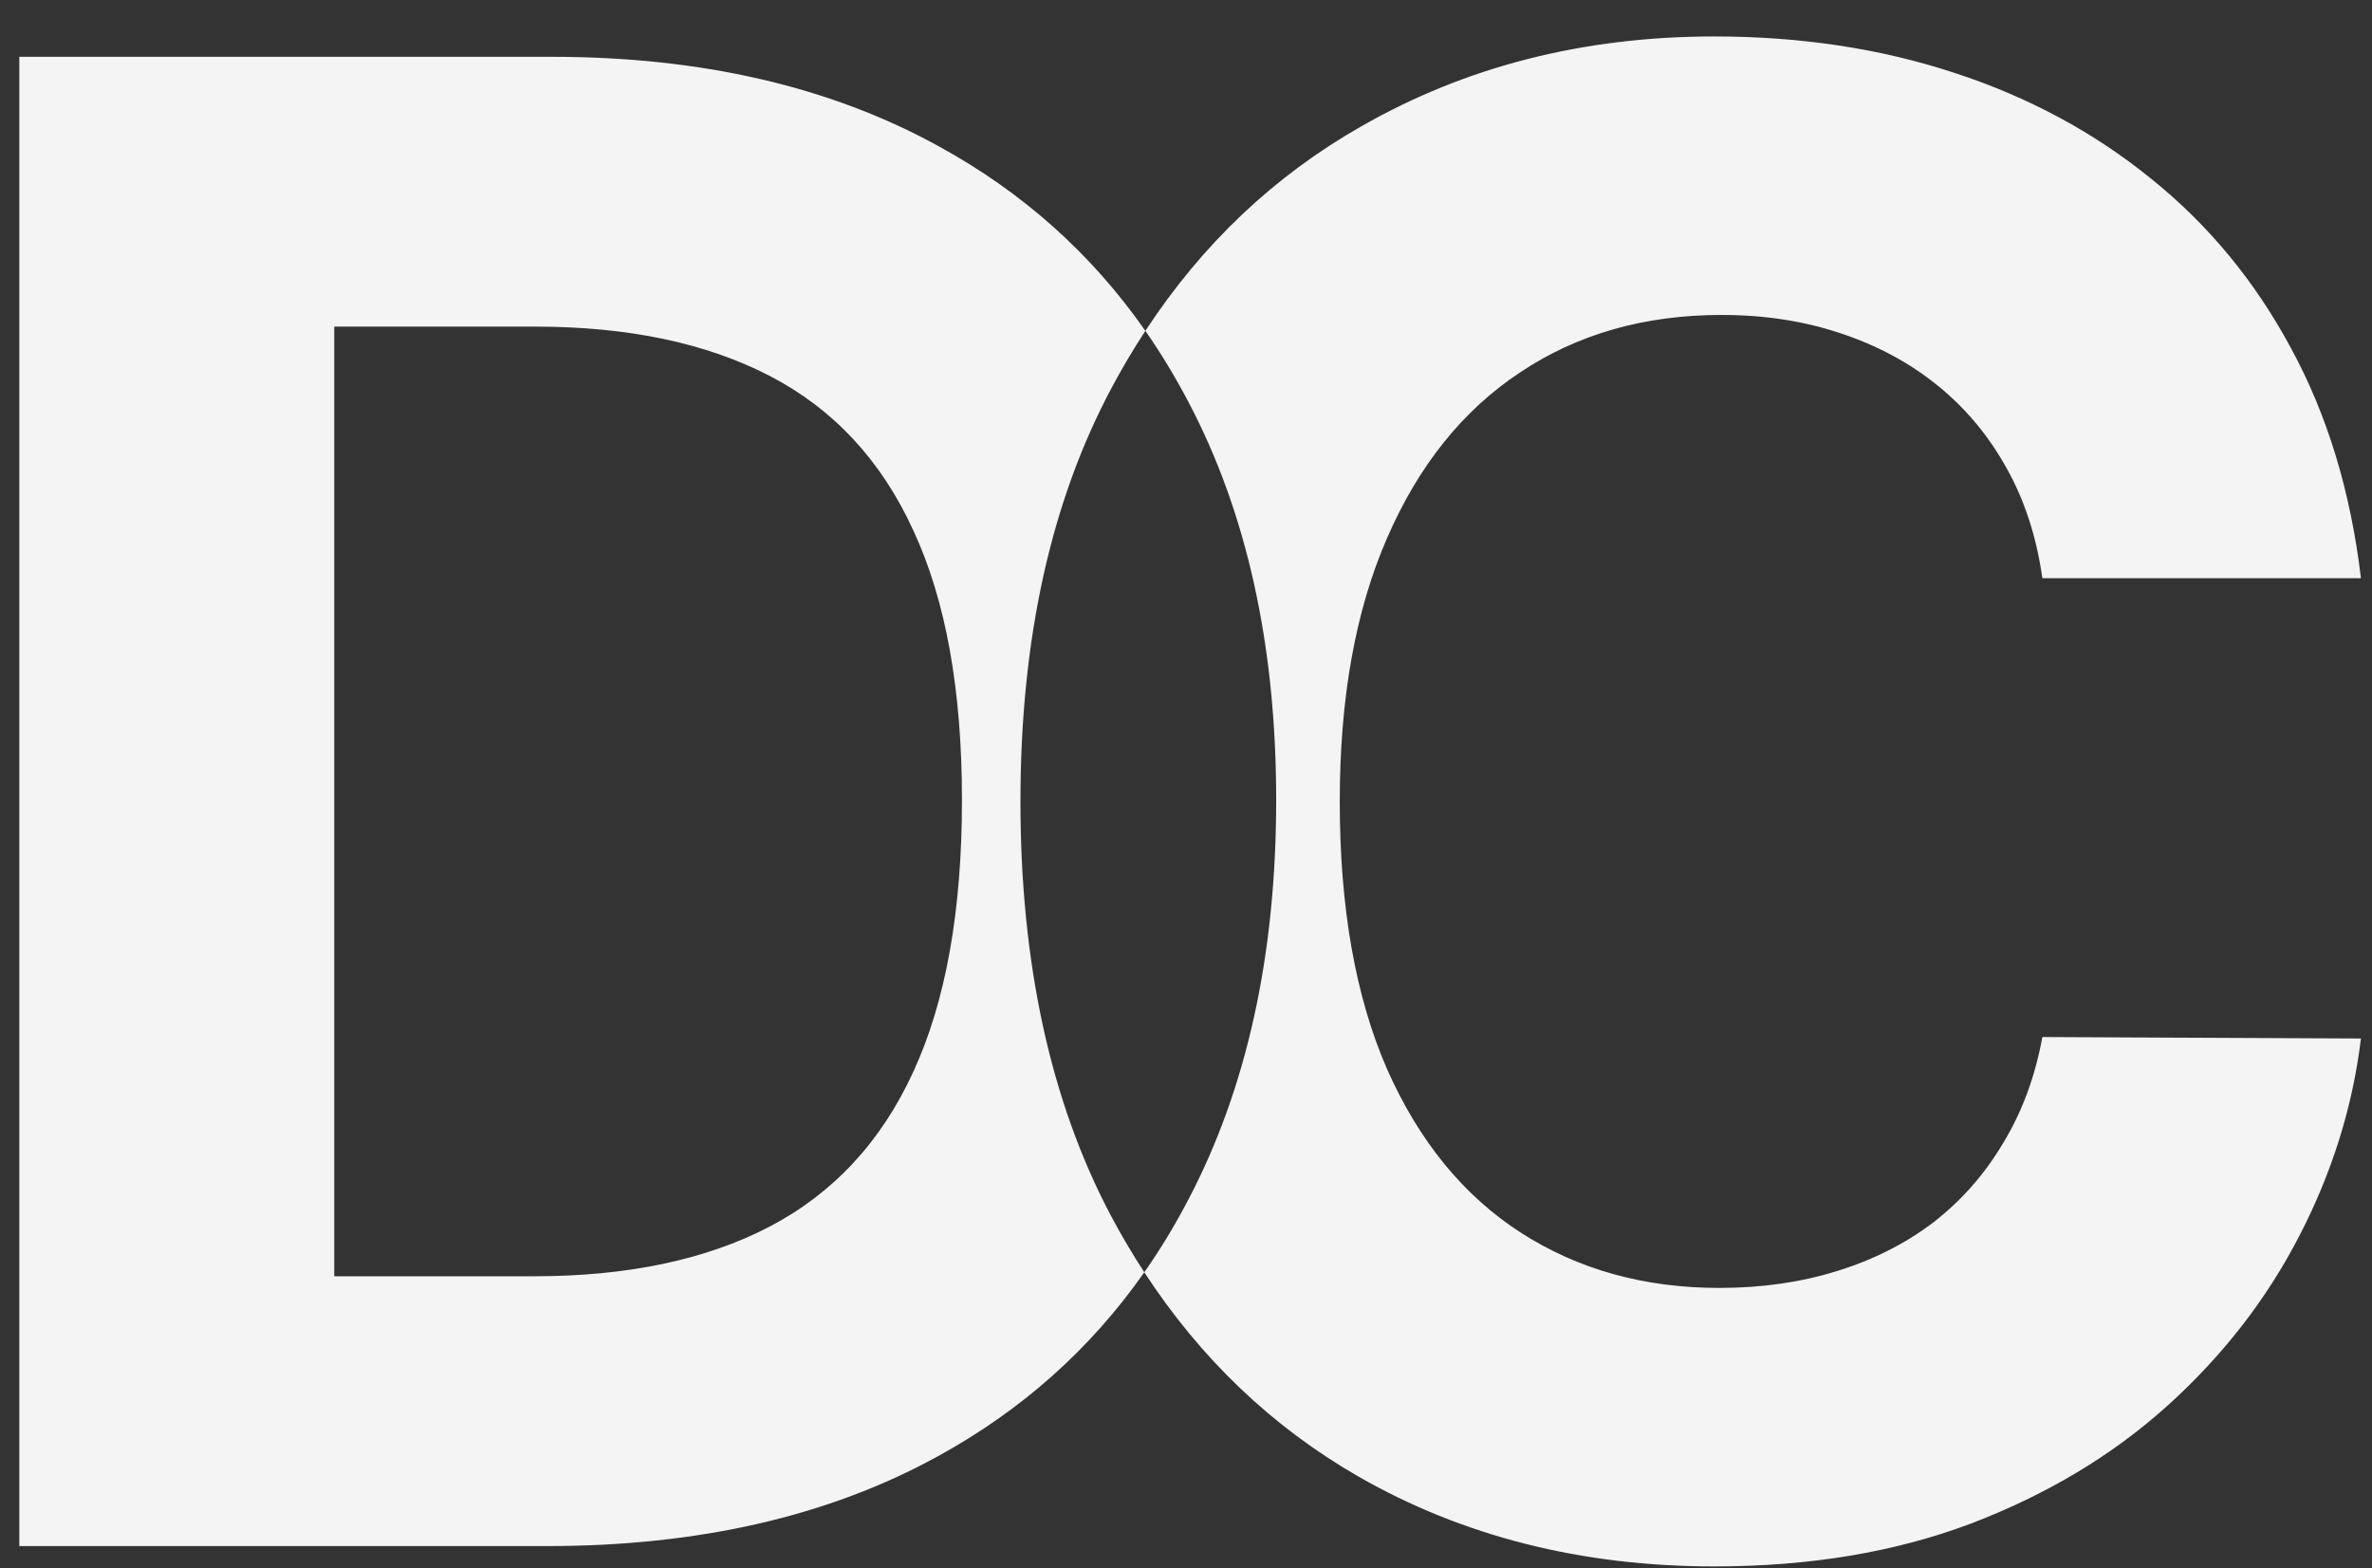 <svg xmlns="http://www.w3.org/2000/svg" width="62" height="41" viewBox="0 0 62 41" fill="none"><rect x="0" y="0" width="62" height="41" fill="#333333" stroke="none"/><path fill-rule="evenodd" clip-rule="evenodd" d="M53.384 15.117H61.711C61.444 12.861 60.836 10.858 59.886 9.109C58.948 7.36 57.731 5.883 56.235 4.679C54.74 3.463 53.023 2.537 51.083 1.904C49.157 1.27 47.066 0.953 44.809 0.953C41.388 0.953 38.308 1.739 35.57 3.31C33.301 4.603 31.423 6.383 29.938 8.65C28.53 6.633 26.73 5.024 24.536 3.824C21.709 2.265 18.338 1.485 14.422 1.485H0.505V40.421H14.308C18.262 40.421 21.659 39.641 24.498 38.082C26.698 36.88 28.502 35.273 29.91 33.263C31.382 35.52 33.244 37.298 35.494 38.596C38.232 40.167 41.337 40.953 44.809 40.953C47.306 40.953 49.543 40.579 51.521 39.831C53.51 39.071 55.221 38.044 56.654 36.751C58.099 35.446 59.245 33.969 60.095 32.322C60.956 30.662 61.495 28.938 61.711 27.151L53.384 27.113C53.194 28.152 52.851 29.077 52.357 29.888C51.875 30.7 51.267 31.39 50.532 31.961C49.797 32.518 48.954 32.943 48.004 33.234C47.066 33.526 46.045 33.672 44.943 33.672C42.978 33.672 41.248 33.19 39.752 32.227C38.257 31.264 37.091 29.838 36.254 27.949C35.431 26.061 35.019 23.729 35.019 20.953C35.019 18.253 35.431 15.959 36.254 14.071C37.078 12.17 38.238 10.725 39.733 9.736C41.229 8.735 42.984 8.234 45 8.234C46.115 8.234 47.148 8.393 48.099 8.71C49.062 9.027 49.911 9.483 50.646 10.079C51.381 10.674 51.983 11.397 52.452 12.246C52.921 13.082 53.232 14.039 53.384 15.117ZM29.91 33.263C30.327 32.668 30.709 32.037 31.057 31.371C32.59 28.456 33.357 24.971 33.357 20.915C33.357 16.872 32.59 13.399 31.057 10.497C30.716 9.847 30.343 9.232 29.938 8.65C29.631 9.118 29.341 9.607 29.068 10.117C27.471 13.095 26.673 16.707 26.673 20.953C26.673 25.186 27.459 28.792 29.03 31.77C29.306 32.289 29.599 32.787 29.91 33.263ZM13.965 33.367H8.737V8.539H13.984C16.418 8.539 18.465 8.969 20.125 9.831C21.785 10.693 23.034 12.037 23.87 13.862C24.72 15.687 25.144 18.038 25.144 20.915C25.144 23.817 24.72 26.187 23.87 28.025C23.034 29.85 21.779 31.2 20.106 32.075C18.446 32.937 16.399 33.367 13.965 33.367Z" fill="#F4F4F4"></path></svg>